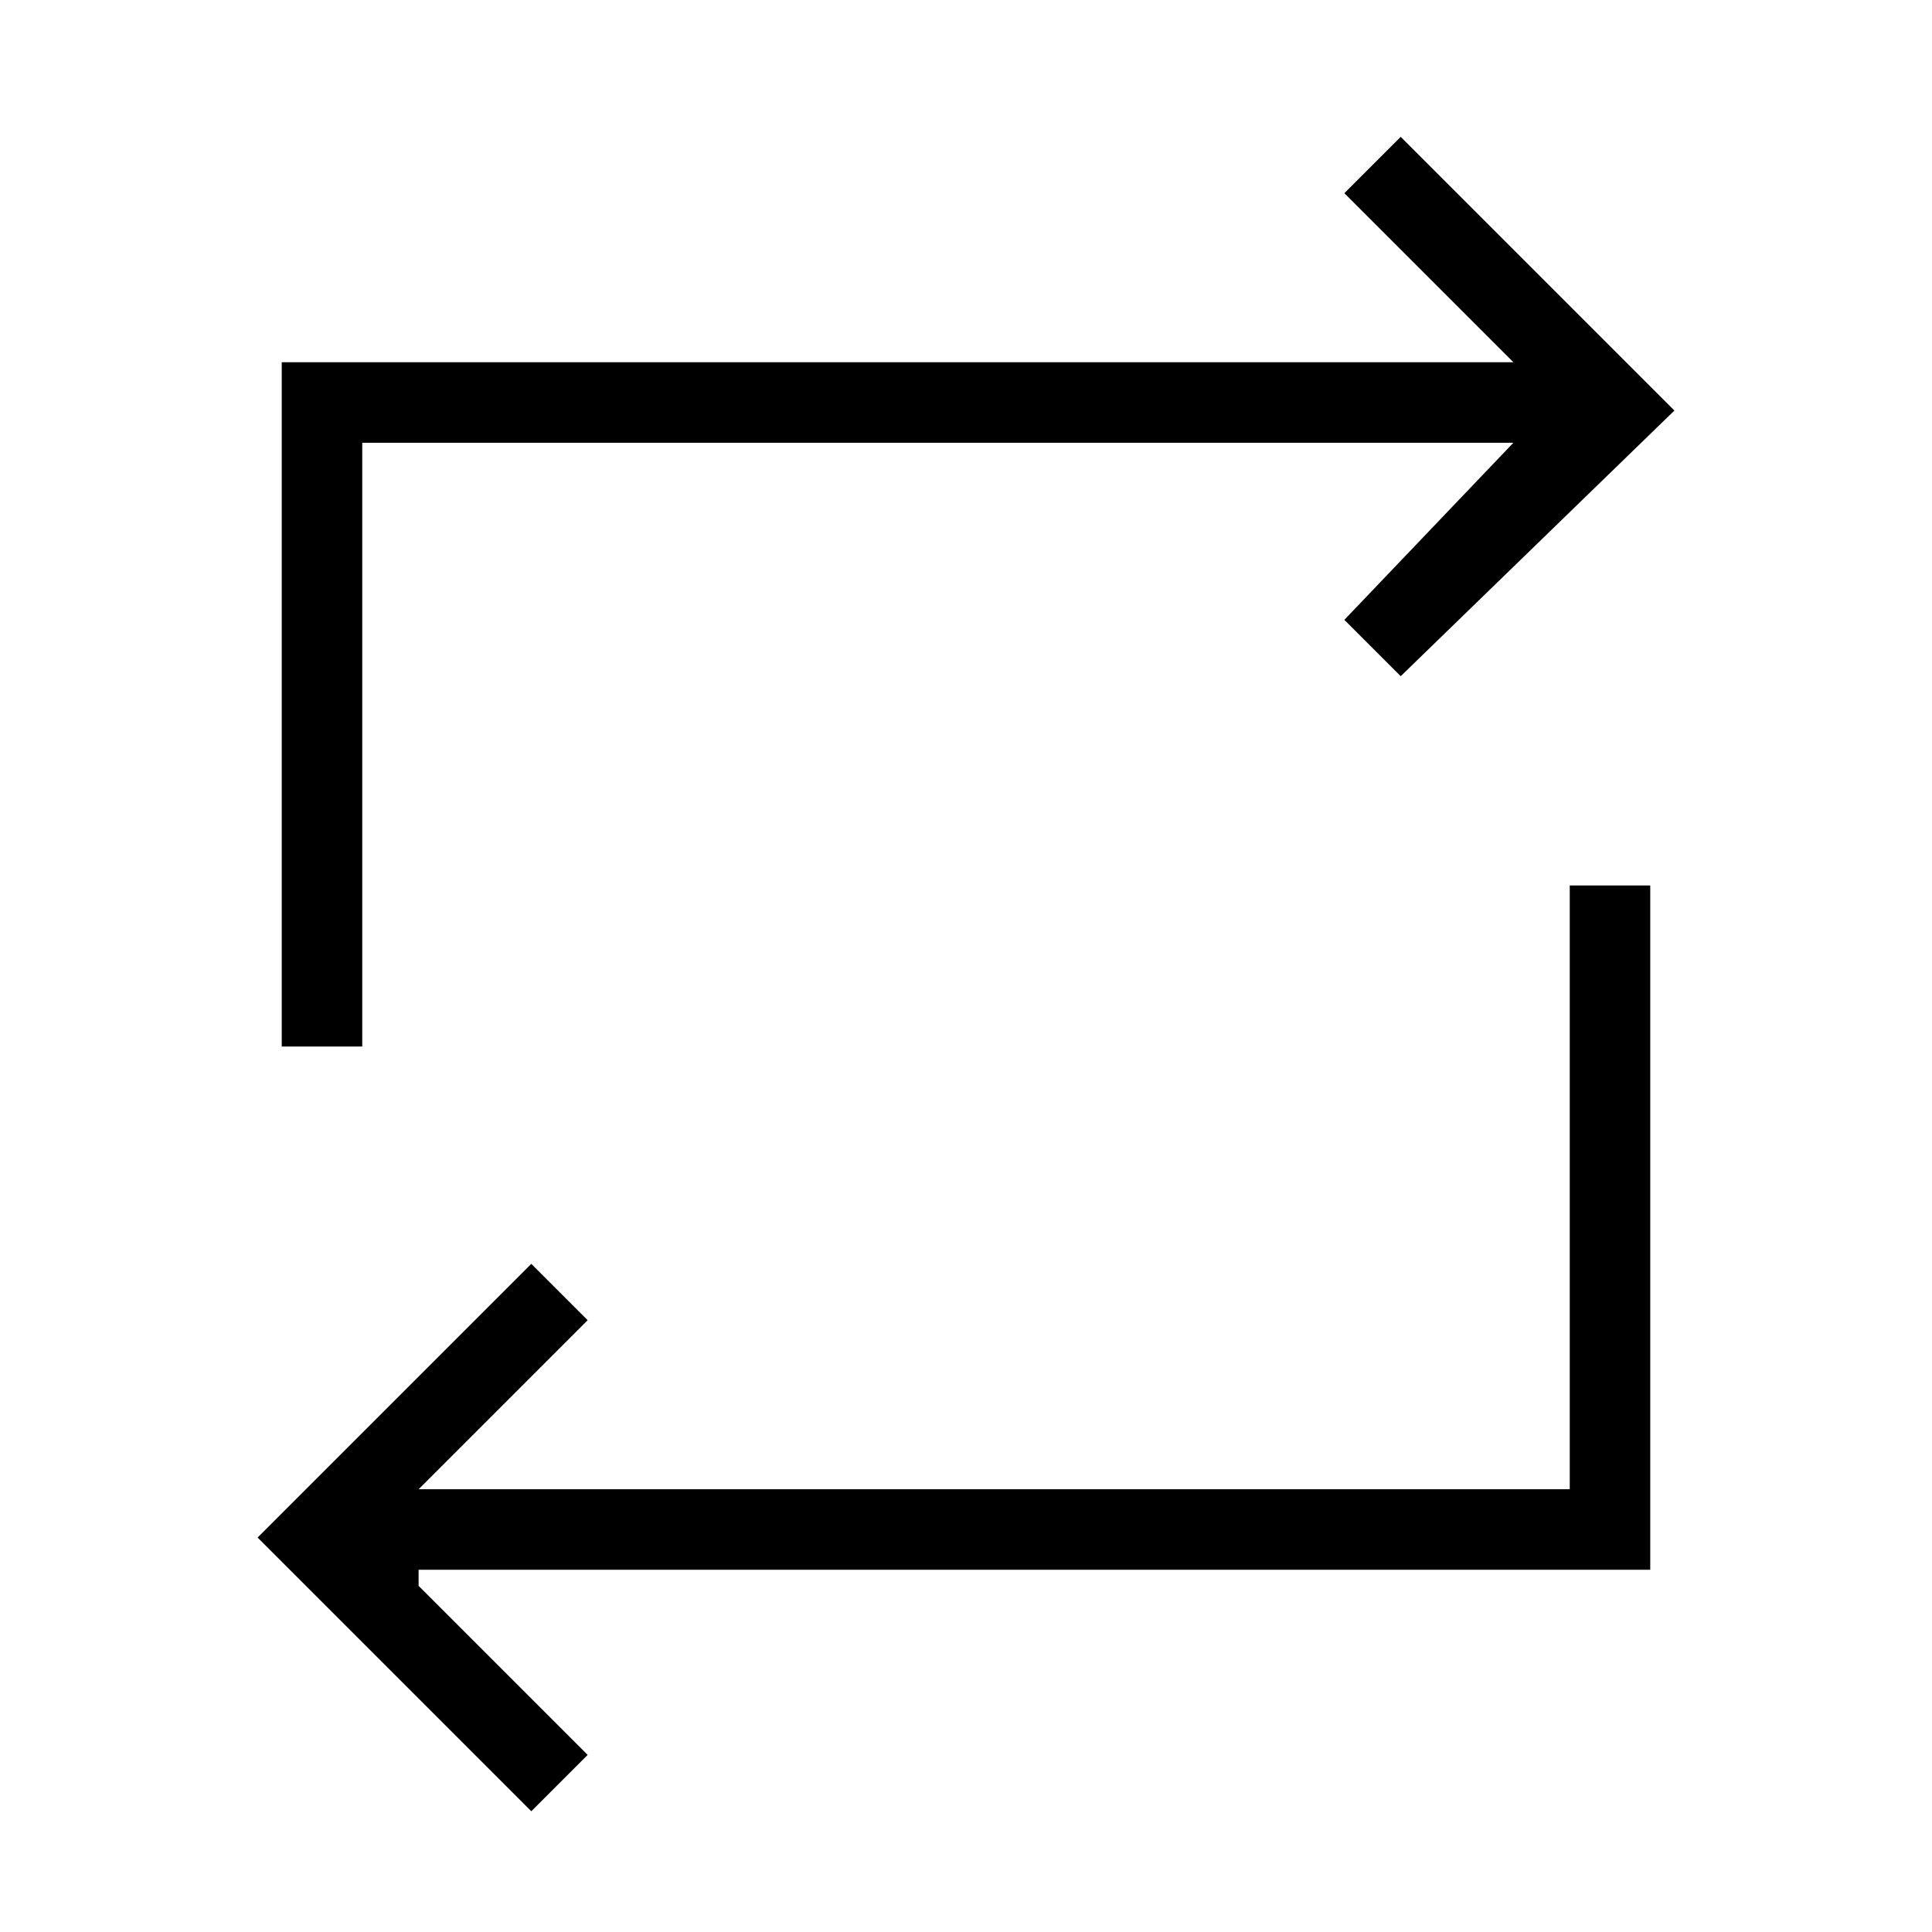 <?xml version="1.0" encoding="UTF-8"?><svg id="Layer_2" xmlns="http://www.w3.org/2000/svg" viewBox="0 0 24 24"><g id="_1px"><g id="repeat"><rect id="light_media_repeat_background" width="24" height="24" style="fill:none;"/><path id="Union-18" d="m18.8,4.5l-2.1-2.1.7-.7,3.4,3.4-3.4,3.3-.7-.7,2.1-2.2H4.5v7.5h-1V4.5h15.3Z"/><path id="Union-19" d="m5.2,19.5h15.3v-8.5h-1v7.5H5.2l2.1-2.1-.7-.7-3.4,3.4,3.4,3.4.7-.7-2.1-2.1Z"/></g></g></svg>